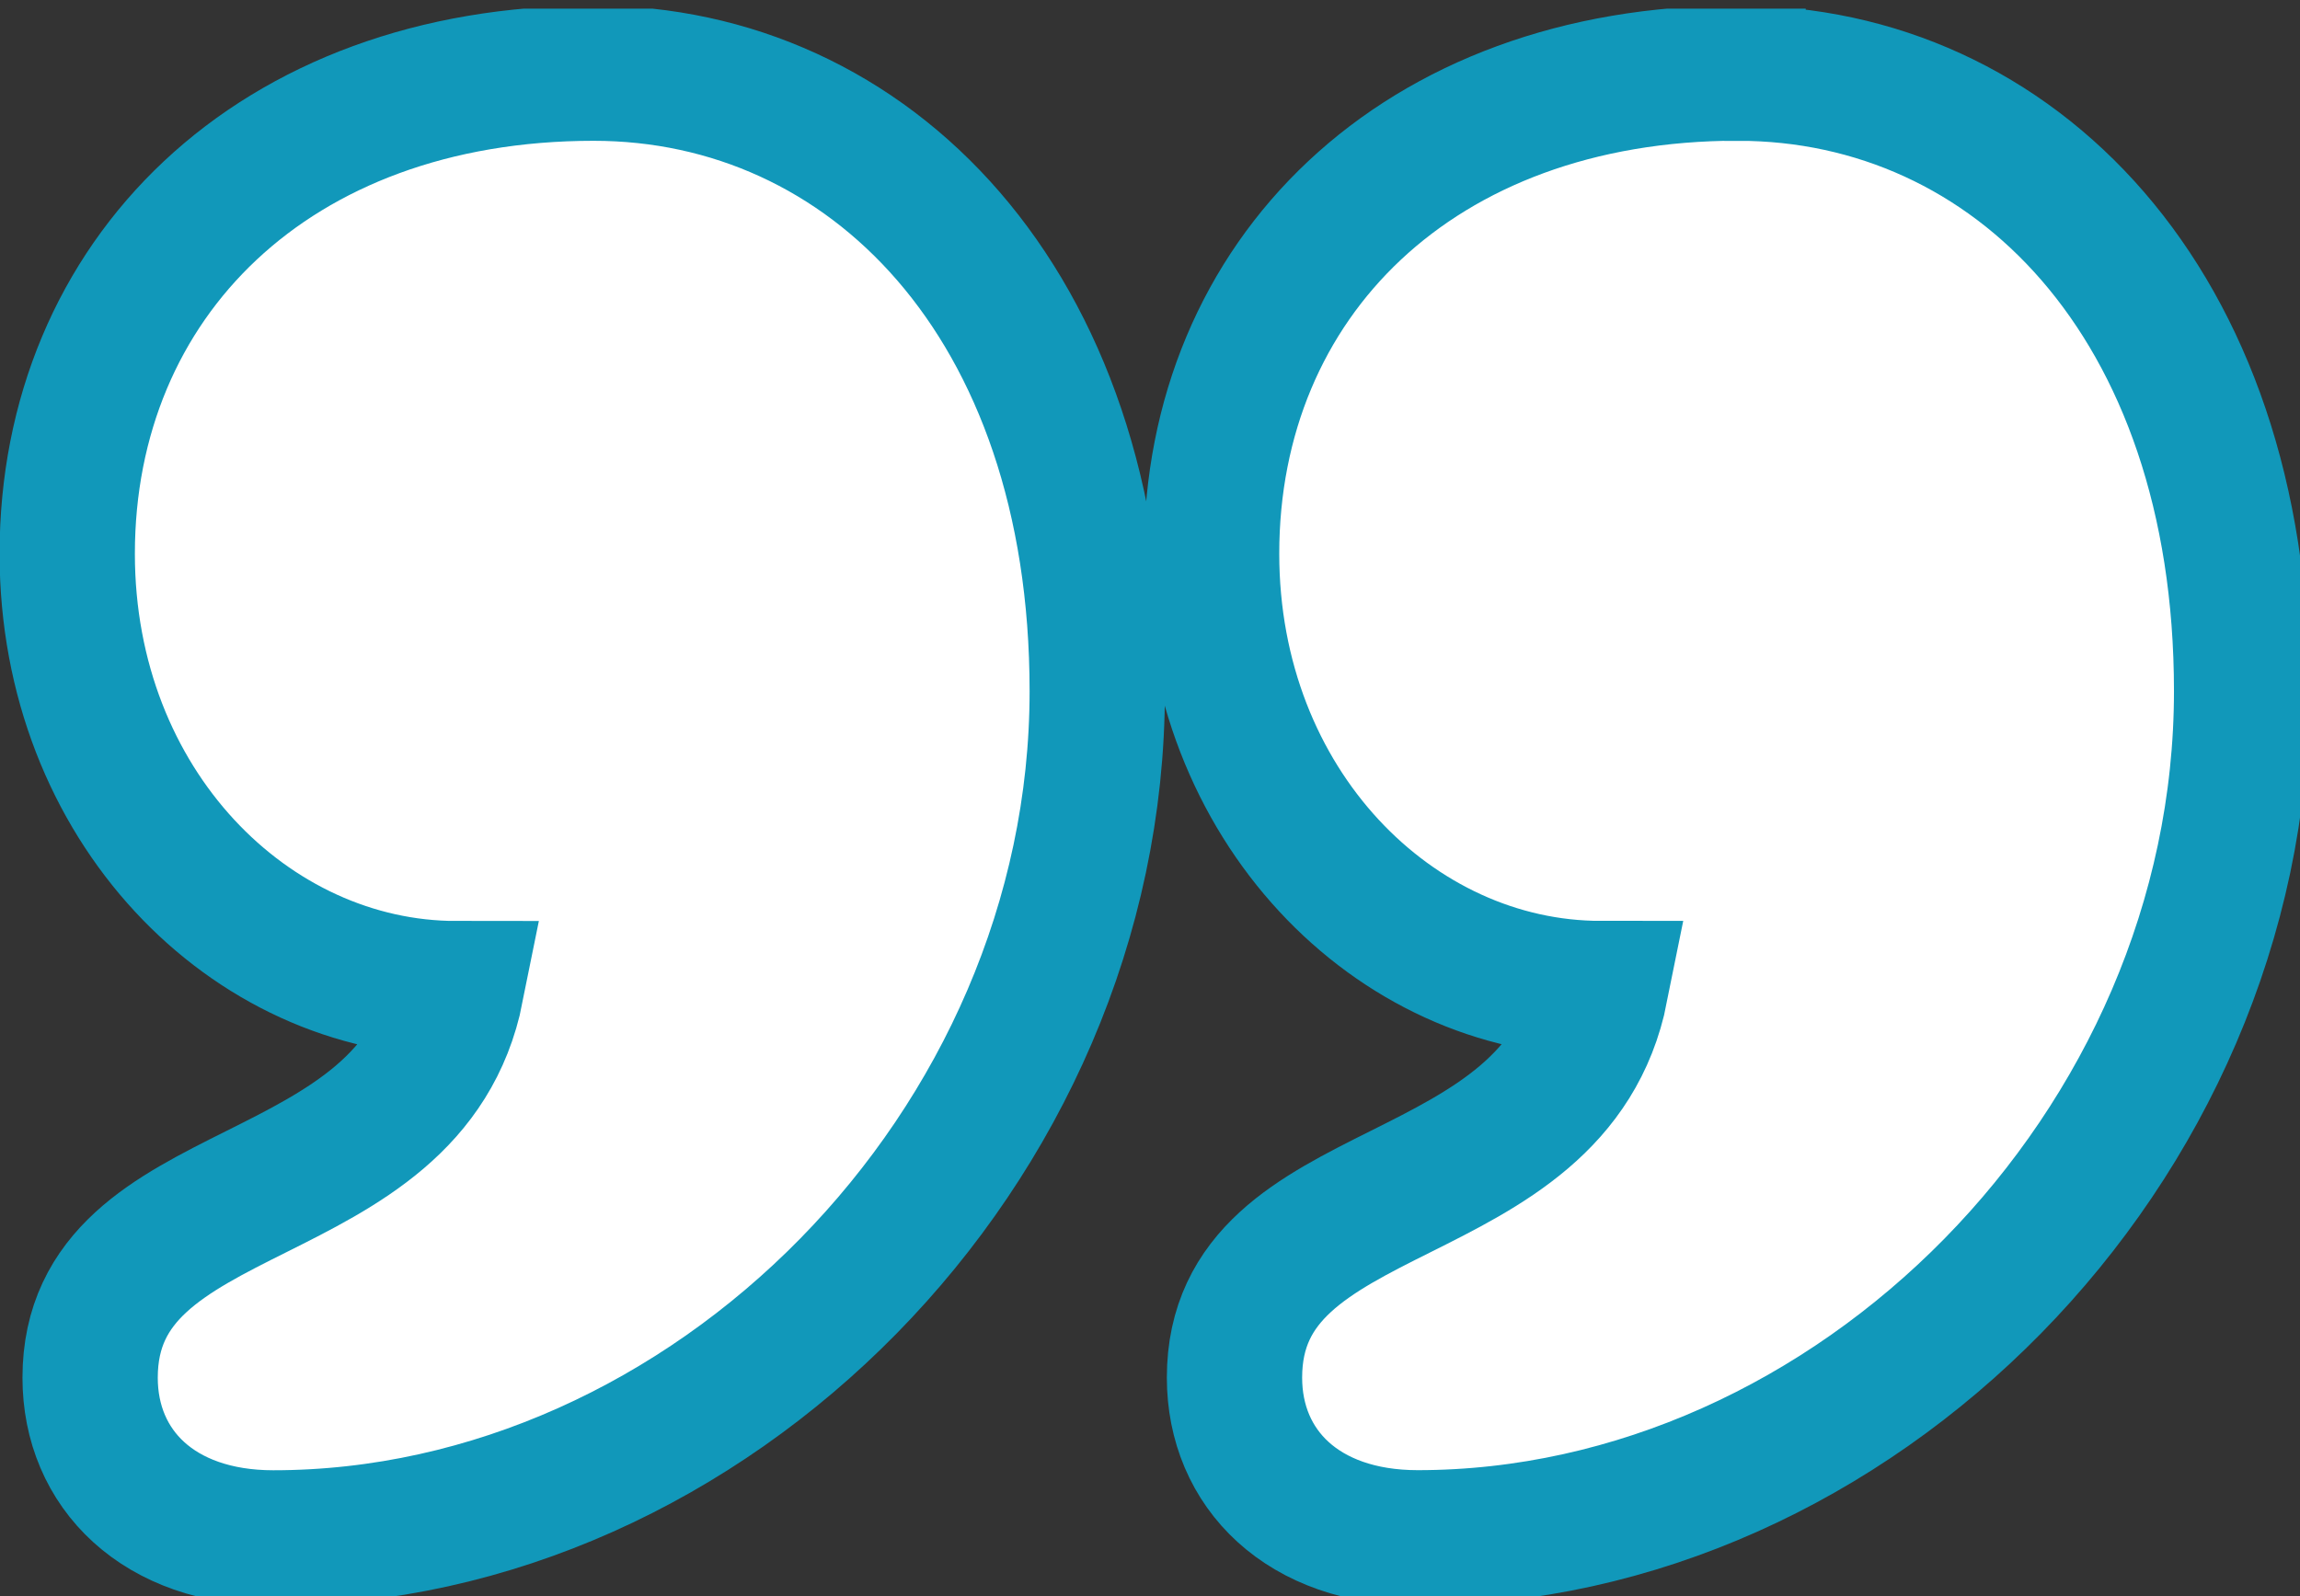 <svg width="170" height="118" viewBox="0 0 170 118" fill="none" xmlns="http://www.w3.org/2000/svg">
<rect x="0" y="0" width="170" height="118" fill="#333333" stroke="none"/>
<g clip-path="url(#clip0_50_695)">
<path d="M43.881 5.408C64.183 5.408 81.101 22.326 81.101 51.087C81.101 84.924 52.34 113.685 20.195 113.685C11.736 113.685 6.661 108.61 6.661 101.842C6.661 86.616 30.346 89.999 33.73 73.081C18.504 73.081 4.969 59.547 4.969 40.936C4.969 20.634 20.195 5.408 43.881 5.408ZM128.465 5.408C148.767 5.408 165.685 22.326 165.685 51.087C165.685 84.916 136.924 113.678 104.779 113.678C96.32 113.678 91.245 108.602 91.245 101.835C91.245 86.608 114.93 89.992 118.314 73.074C103.088 73.074 89.553 59.539 89.553 40.929C89.553 20.627 104.779 5.401 128.465 5.401V5.408Z" fill="white" stroke="#1198BA" stroke-width="10" stroke-miterlimit="10"/>
</g>
<defs>
<clipPath id="clip0_50_695">
<rect width="170" height="117.36" fill="white" transform="matrix(-1 0 0 -1 170 118)"/>
</clipPath>
</defs>
</svg>
